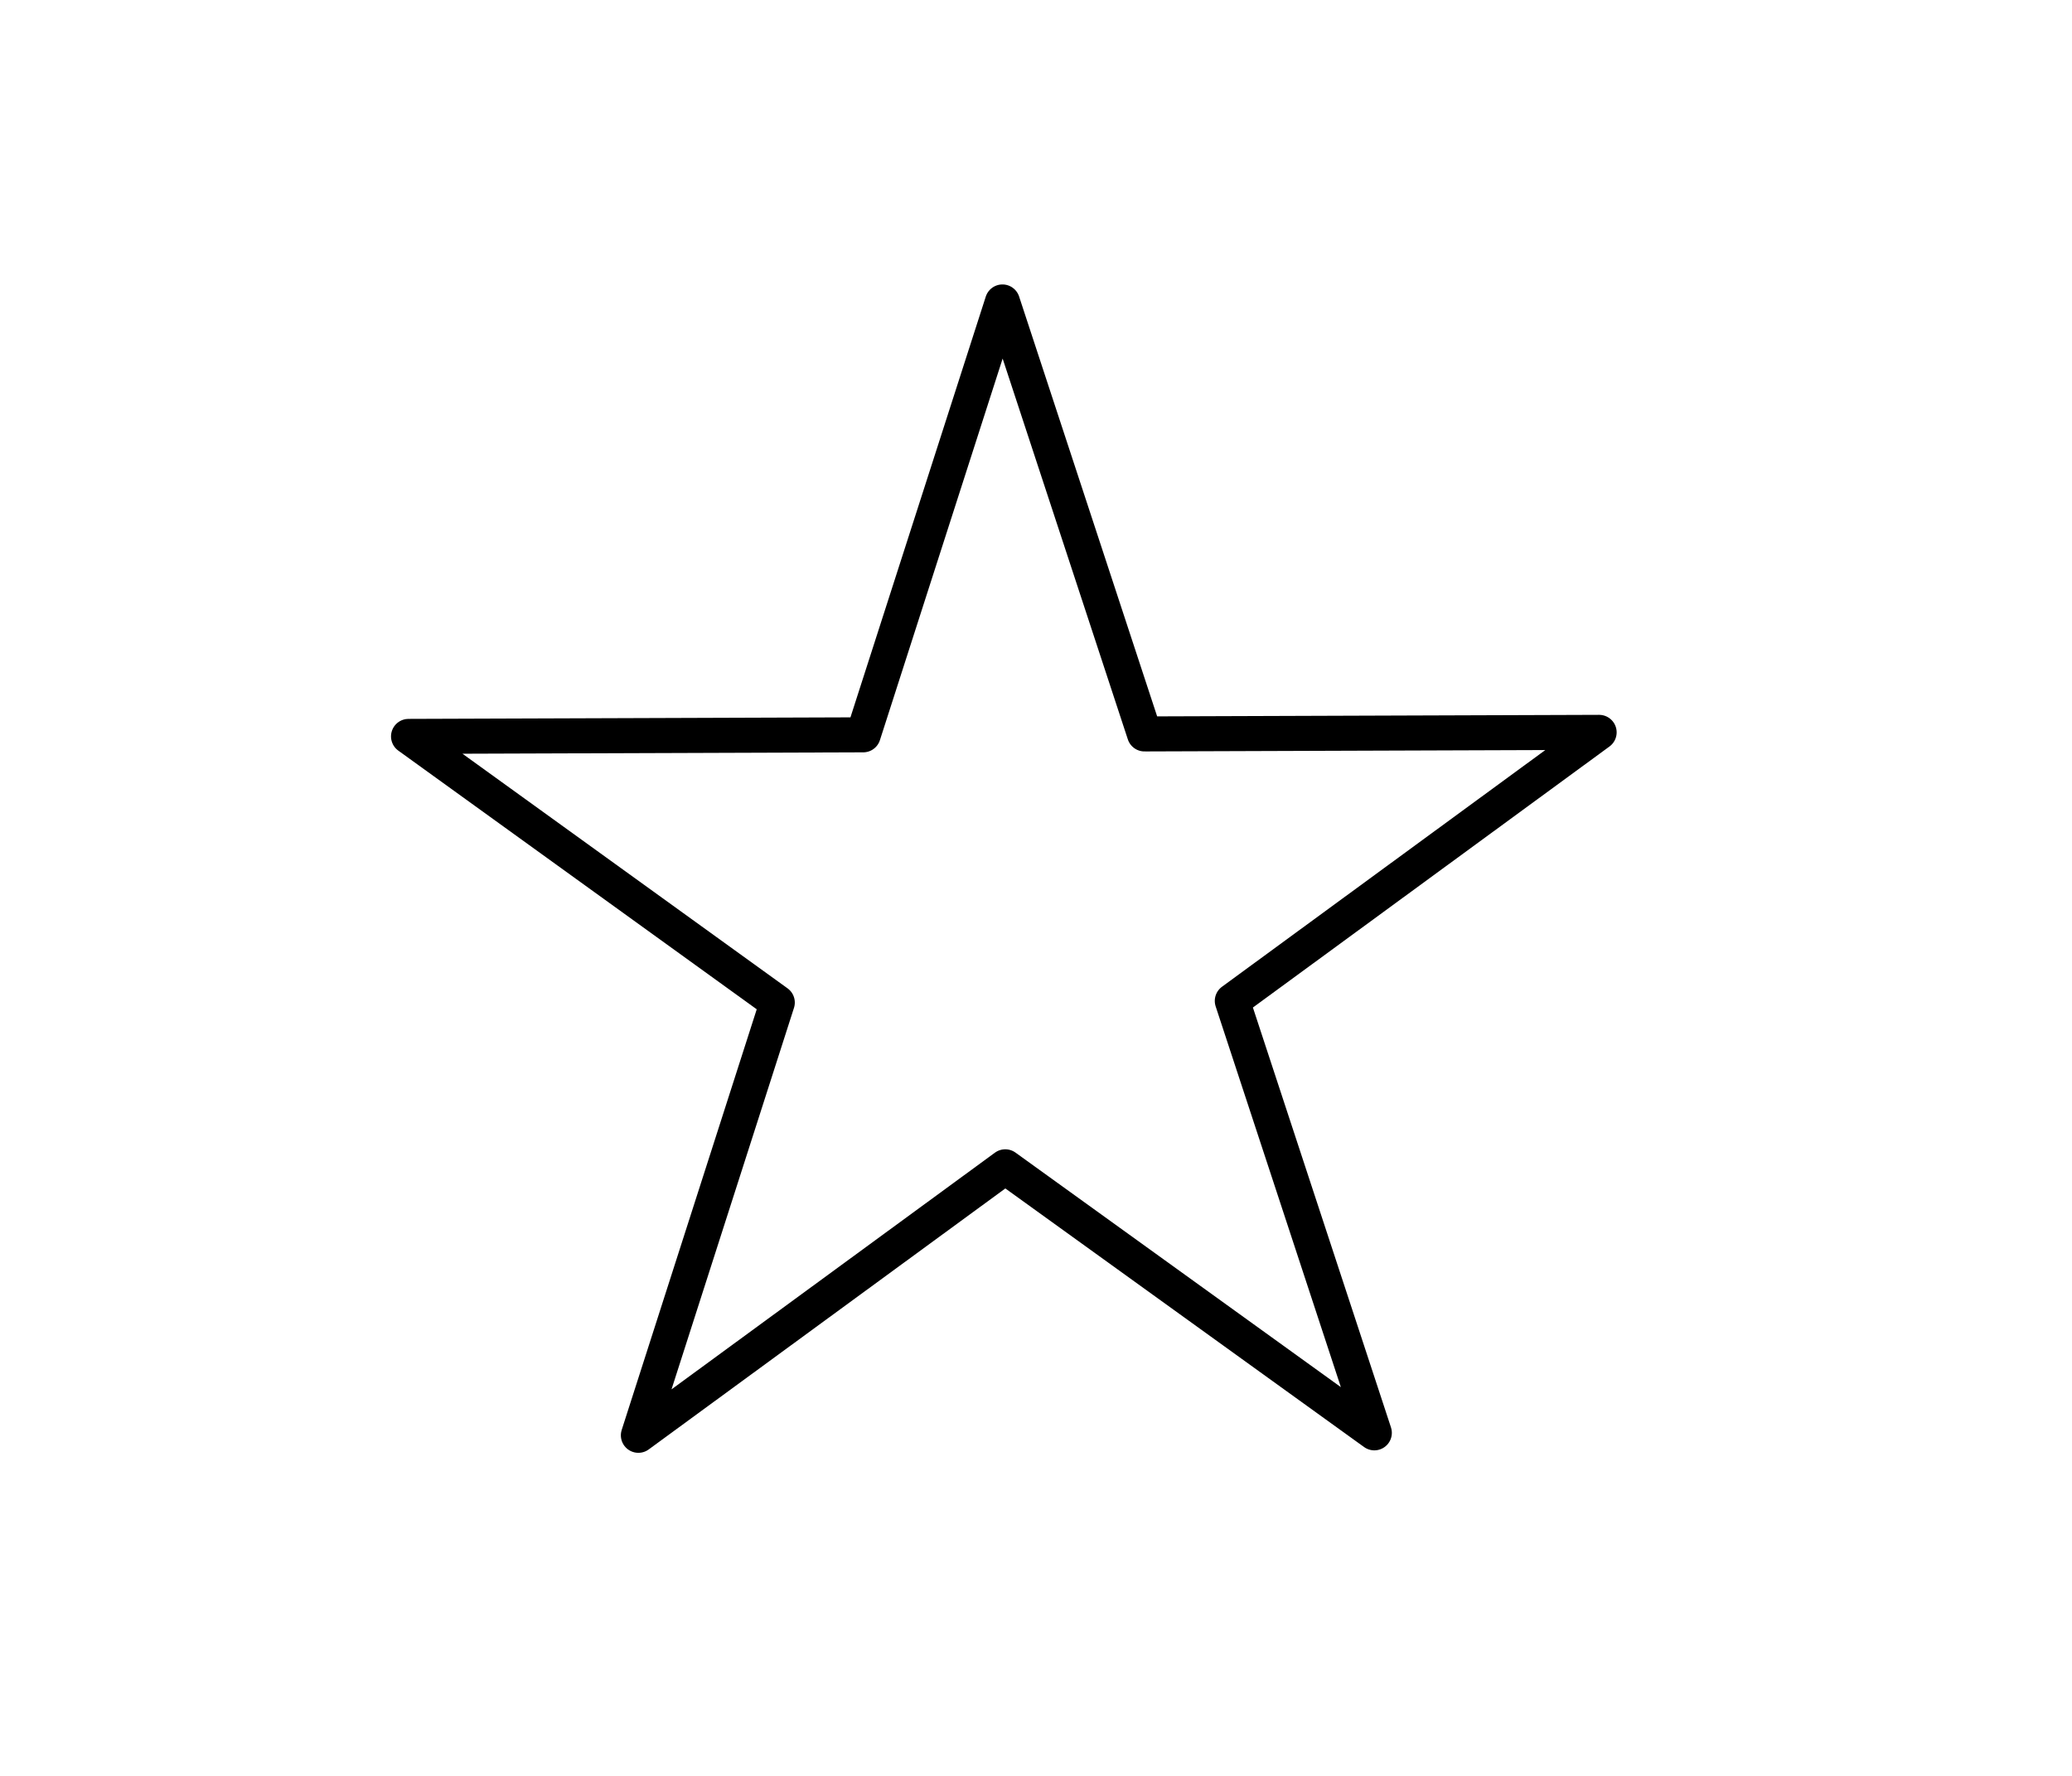 <svg width="42" height="36" viewBox="0 0 42 36" fill="none" xmlns="http://www.w3.org/2000/svg">
<path d="M8.281 14.928L17.498 14.896L20.32 6.121L23.199 14.878L32.415 14.846L24.979 20.29L27.858 29.046L20.377 23.653L12.94 29.096L15.756 20.323L8.281 14.928Z" stroke="black" stroke-width="0.71" stroke-linejoin="round"/>
</svg>
